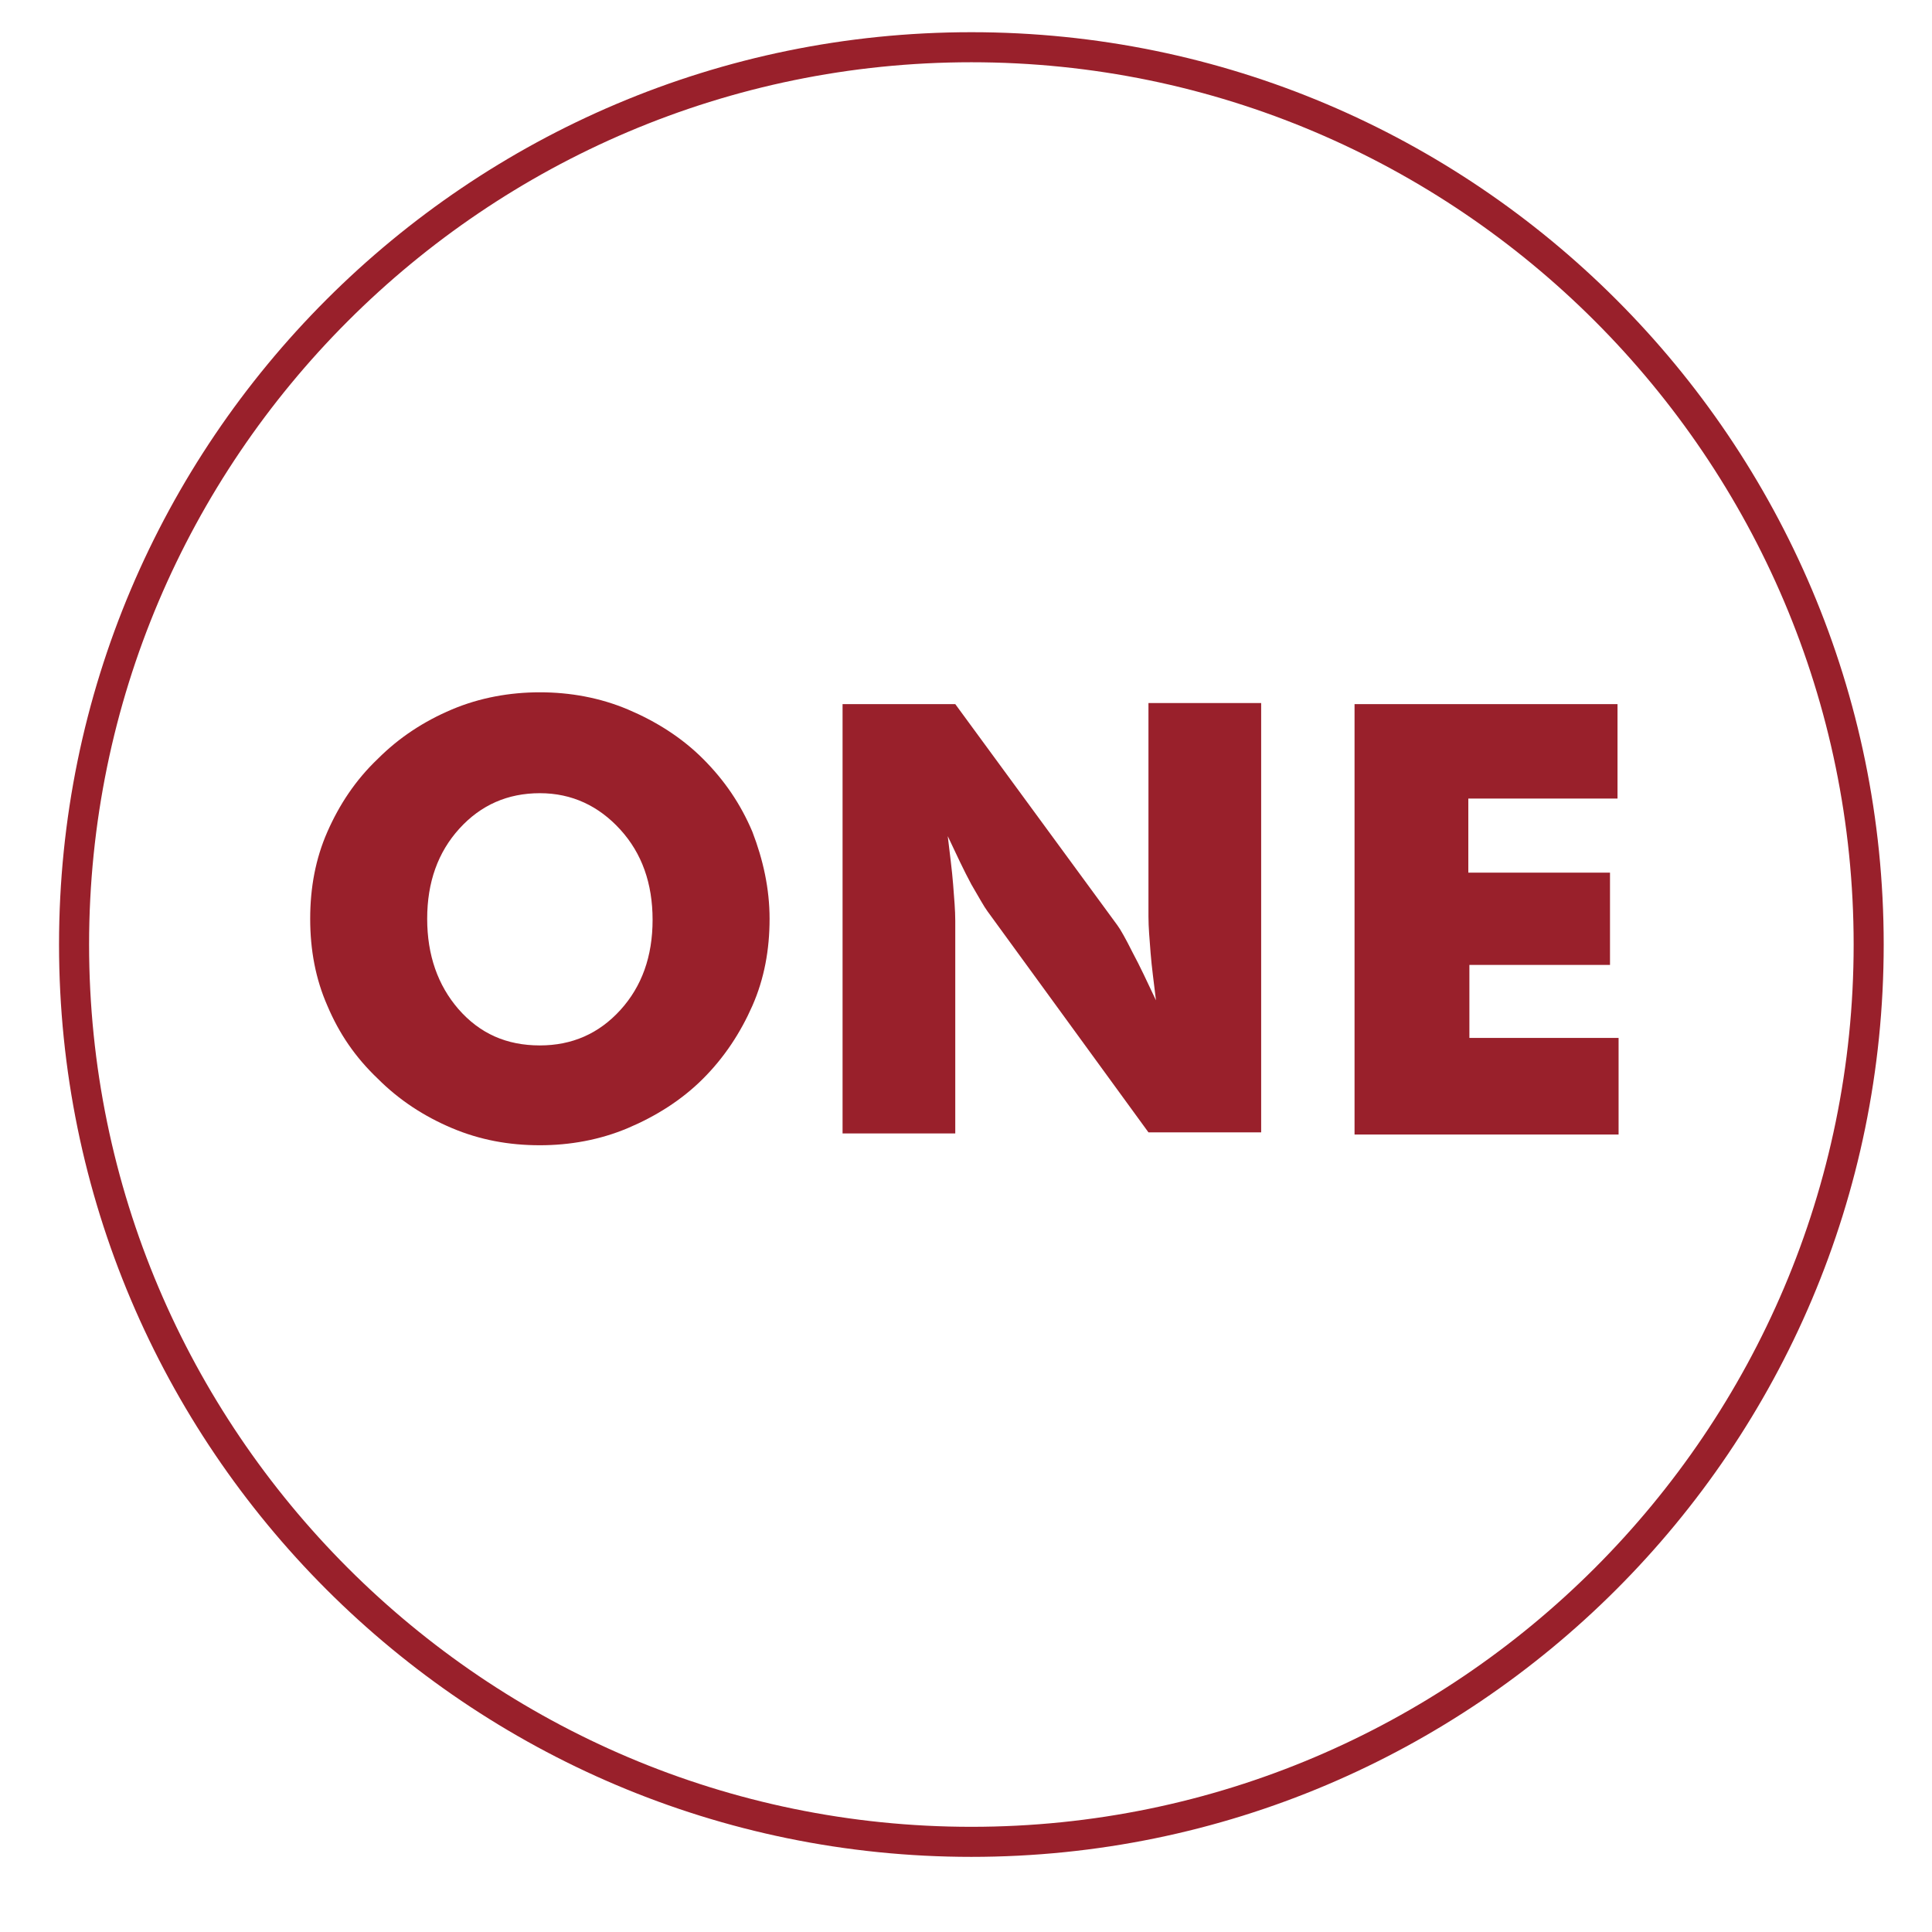 <?xml version="1.0" encoding="utf-8"?>
<!-- Generator: Adobe Illustrator 28.7.1, SVG Export Plug-In . SVG Version: 9.03 Build 54978)  -->
<svg version="1.1" id="Layer_1" xmlns="http://www.w3.org/2000/svg" xmlns:xlink="http://www.w3.org/1999/xlink" x="0px" y="0px"
	 viewBox="0 0 180 180" style="enable-background:new 0 0 180 180;" xml:space="preserve">
<style type="text/css">
	.st0{fill:#99202B;}
	.st1{enable-background:new    ;}
</style>
<g>
	<g>
		<path class="st0" d="M90.5,5.8c45.3,0,82.2,36.9,82.2,82.2s-36.9,82.2-82.2,82.2S8.3,133.3,8.3,88S45.2,5.8,90.5,5.8 M90.5,3
			c-46.9,0-85,38.1-85,85s38.1,85,85,85s85-38.1,85-85S137.4,3,90.5,3L90.5,3z"/>
	</g>
</g>
<g class="st1">
	<path class="st0" d="M71.7,85.6c0,2.9-0.5,5.6-1.6,8.1c-1.1,2.5-2.6,4.8-4.6,6.8c-2,2-4.4,3.5-7,4.6s-5.4,1.6-8.2,1.6
		c-2.9,0-5.6-0.5-8.2-1.6c-2.6-1.1-4.9-2.6-6.9-4.6c-2.1-2-3.6-4.2-4.7-6.8c-1.1-2.5-1.6-5.2-1.6-8.1c0-2.9,0.5-5.6,1.6-8.1
		c1.1-2.5,2.6-4.8,4.7-6.8c2-2,4.3-3.5,6.9-4.6c2.6-1.1,5.4-1.6,8.2-1.6c2.8,0,5.6,0.5,8.2,1.6c2.6,1.1,5,2.6,7,4.6
		c2,2,3.5,4.2,4.6,6.8C71.1,80.1,71.7,82.8,71.7,85.6z M50.3,97.4c3,0,5.5-1.1,7.5-3.3c2-2.2,3-5,3-8.4c0-3.4-1-6.2-3-8.4
		c-2-2.2-4.5-3.4-7.5-3.4c-3,0-5.5,1.1-7.5,3.3c-2,2.2-3,5-3,8.4c0,3.4,1,6.2,2.9,8.4C44.7,96.3,47.2,97.4,50.3,97.4z"/>
	<path class="st0" d="M78.5,105.6v-40H89l15.1,20.6c0.3,0.4,0.8,1.3,1.4,2.5c0.7,1.3,1.4,2.8,2.2,4.5c-0.2-1.7-0.4-3.1-0.5-4.4
		c-0.1-1.3-0.2-2.4-0.2-3.4V65.5h10.5v40h-10.5L92,84.9c-0.3-0.4-0.8-1.3-1.5-2.5c-0.7-1.3-1.4-2.8-2.2-4.5c0.2,1.7,0.4,3.2,0.5,4.5
		c0.1,1.3,0.2,2.4,0.2,3.4v19.8H78.5z"/>
	<path class="st0" d="M126.2,105.6v-40h24.5v8.8h-13.9v6.9H150v8.6h-13.1v6.8h13.9v9H126.2z"/>
</g>
</svg>
